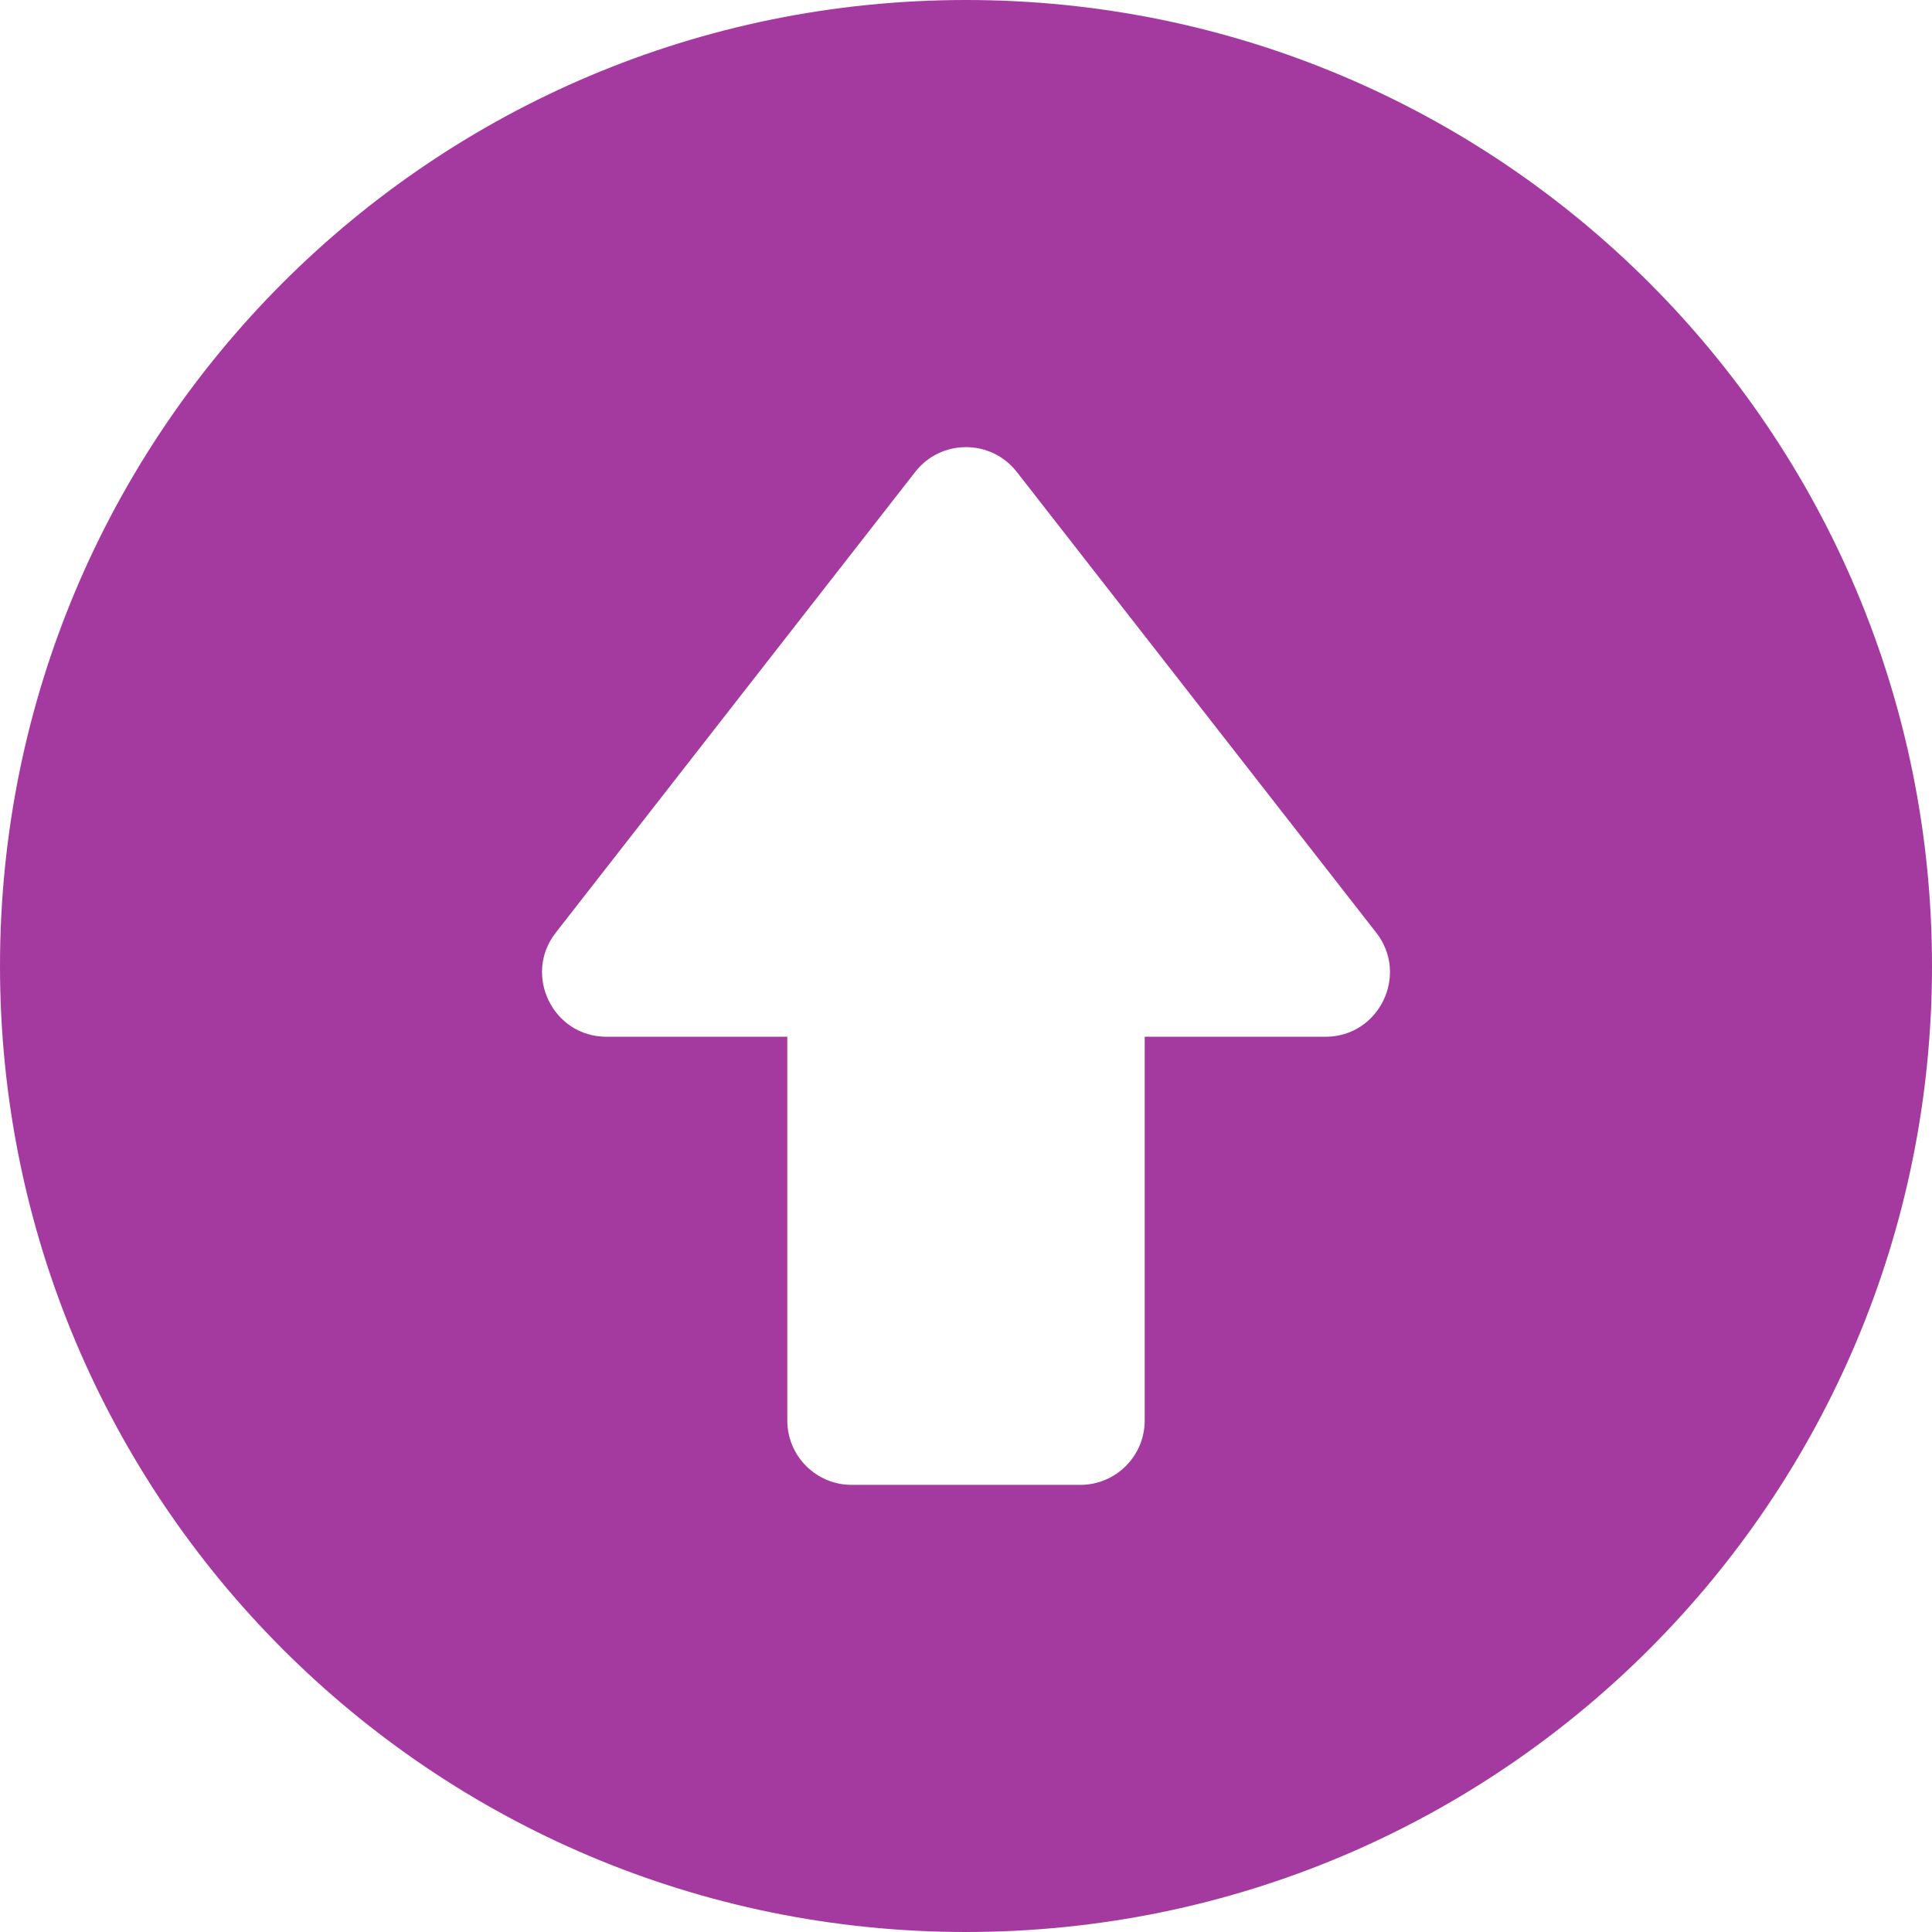 <?xml version="1.0" encoding="iso-8859-1"?>
<!-- Generator: Adobe Illustrator 19.0.0, SVG Export Plug-In . SVG Version: 6.00 Build 0)  -->
<svg version="1.1" id="Layer_1" xmlns="http://www.w3.org/2000/svg" xmlns:xlink="http://www.w3.org/1999/xlink" x="0px" y="0px"
	 viewBox="0 0 512 512" style="enable-background:new 0 0 512 512;" xml:space="preserve">
<g>
	<g>
		<path fill="#a43aa0" d="M256,0C114.512,0,0,114.497,0,256c0,141.488,114.497,256,256,256c141.488,0,256-114.497,256-256
			C512,114.512,397.503,0,256,0z M351.276,274.753h-47.917v101.688c0,9.425-7.641,17.067-17.067,17.067h-60.584
			c-9.425,0-17.067-7.641-17.067-17.067V274.753h-47.918c-14.214,0-22.165-16.4-13.456-27.565l95.276-122.128
			c6.836-8.761,20.093-8.742,26.913,0l95.276,122.128C373.444,258.355,365.49,274.753,351.276,274.753z"/>
	</g>
</g>
</svg>
